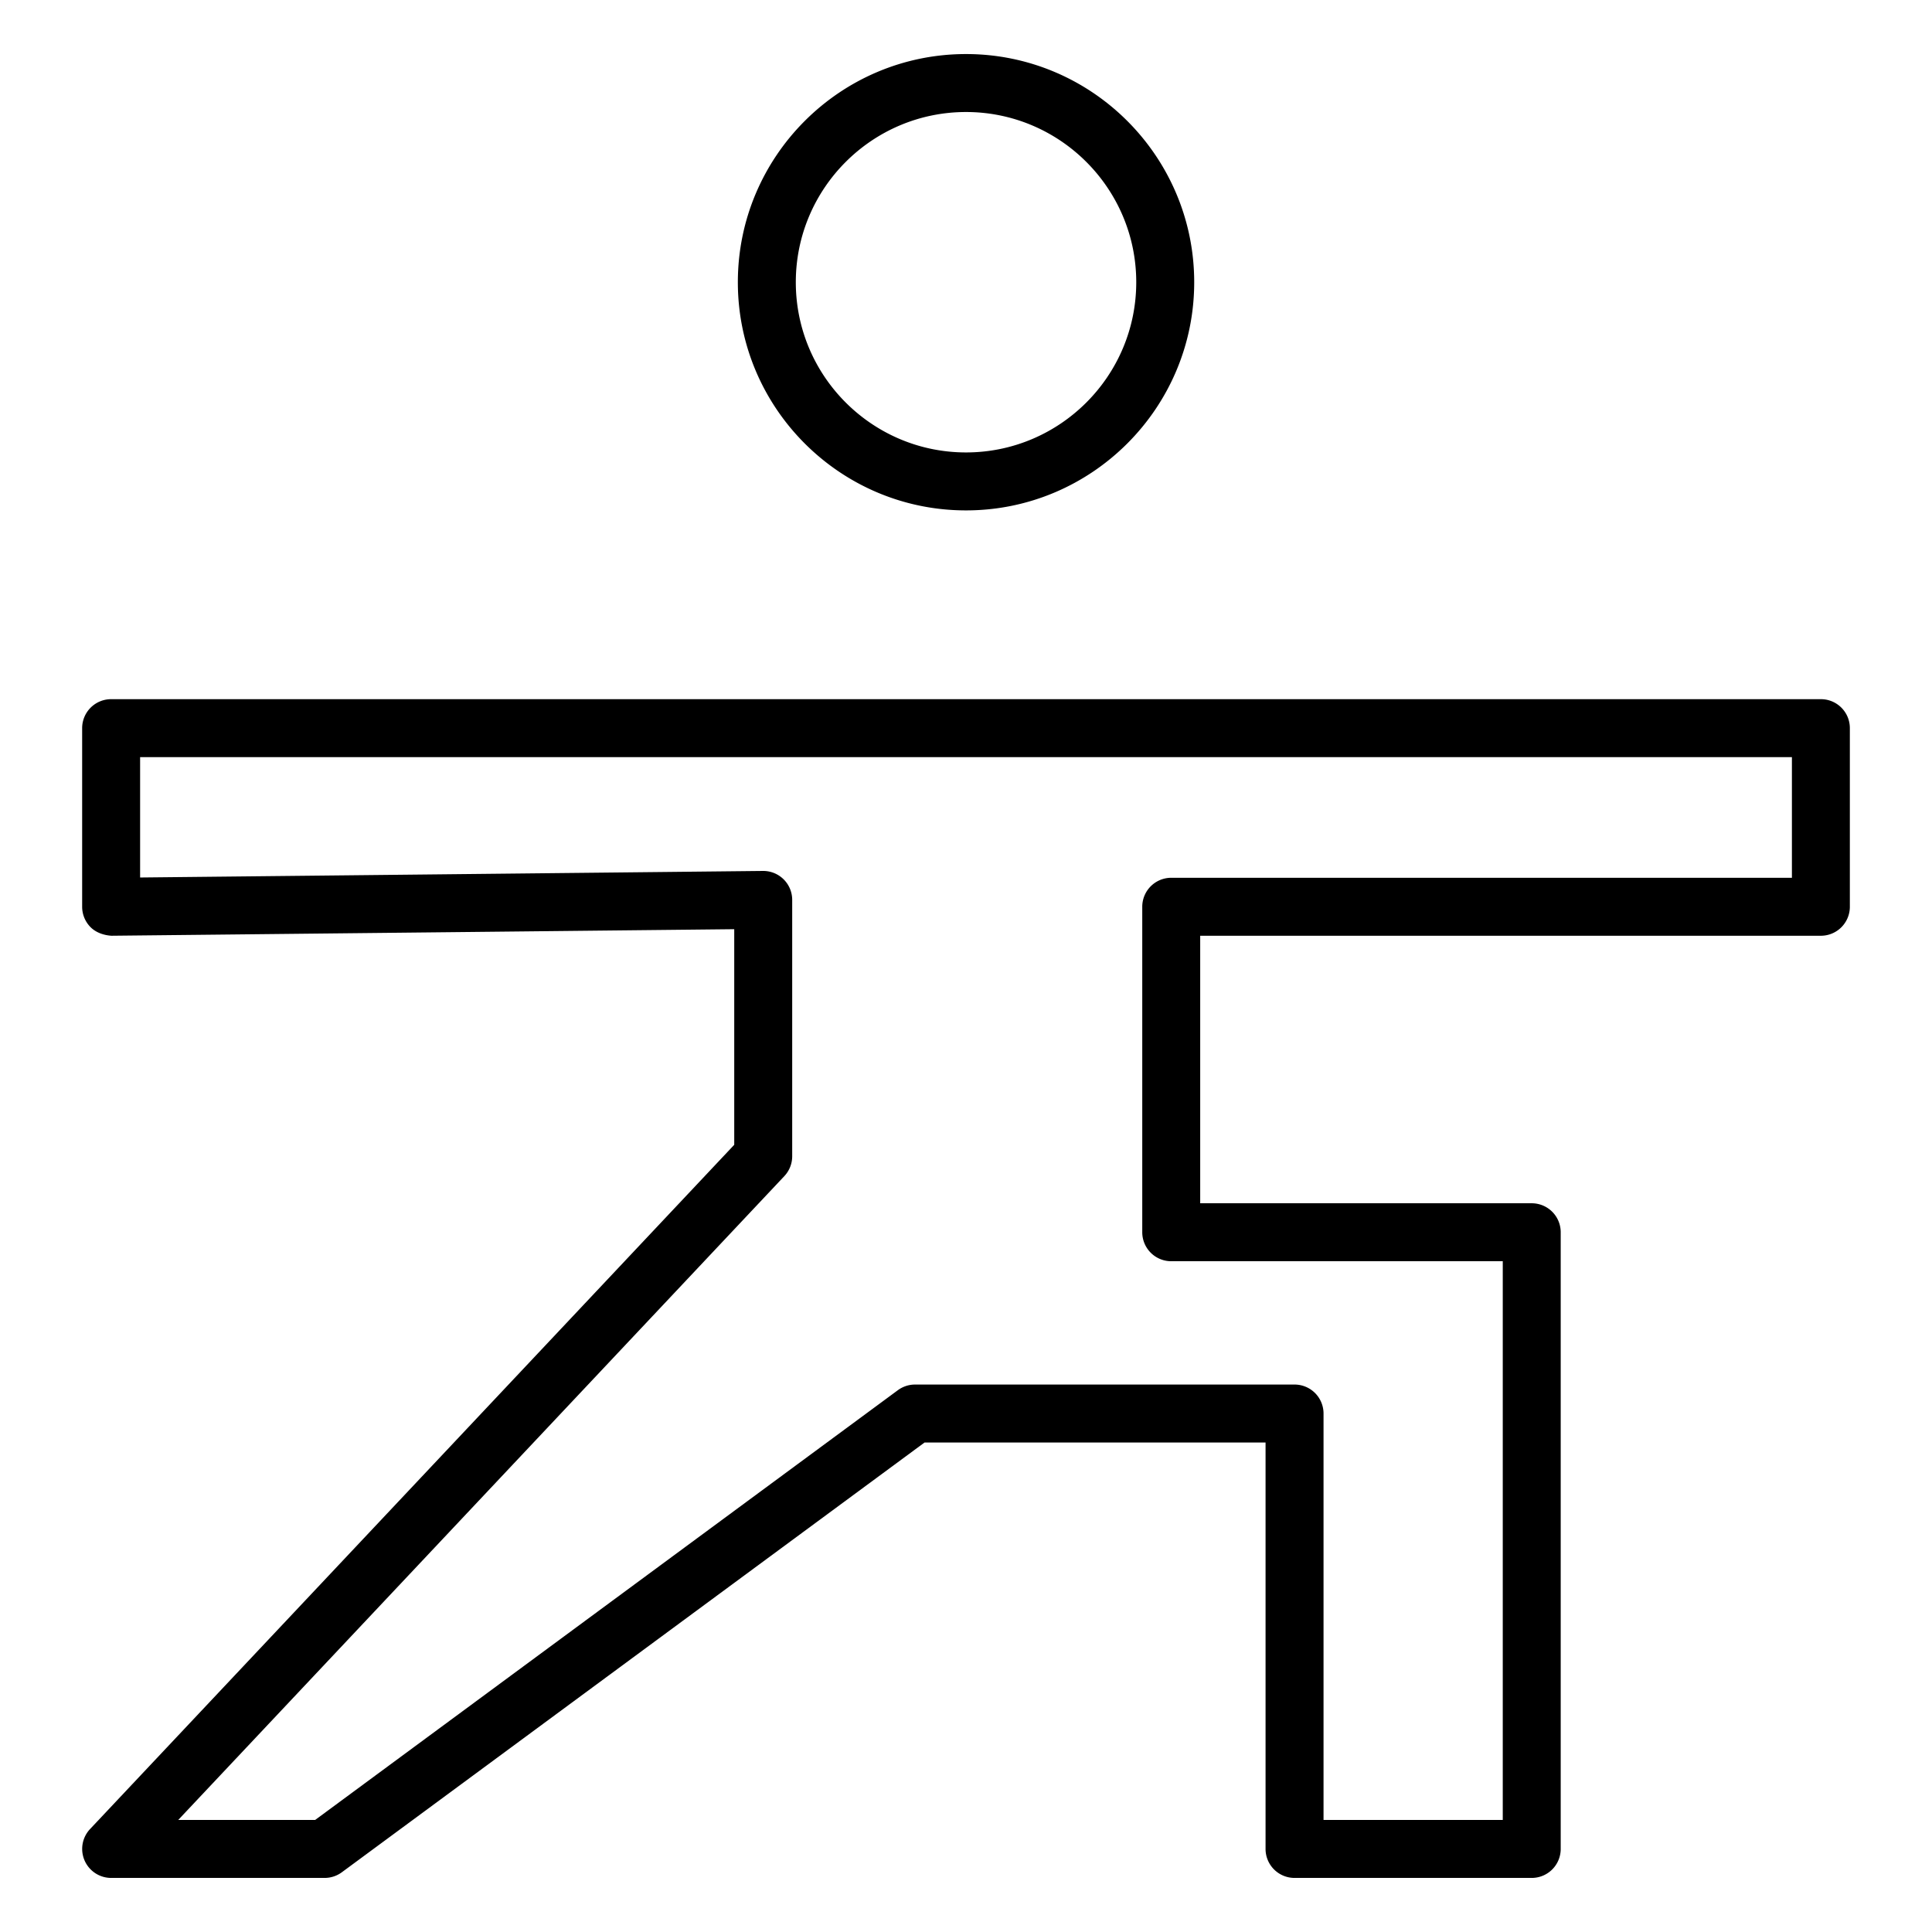 <?xml version="1.0" encoding="UTF-8"?> <svg xmlns="http://www.w3.org/2000/svg" viewBox="0 0 100 100" fill-rule="evenodd"><path d="M94.249 36.189H5.752a1.5 1.5 0 0 0-1.5 1.5v9.245c0 .4.16.785.445 1.066.285.281.696.41 1.071.434l32.236-.339v11.159L4.66 94.673a1.501 1.501 0 0 0 1.092 2.528h11.052c.32 0 .632-.103.89-.293l30.161-22.244h17.65v21.037a1.5 1.5 0 0 0 1.5 1.5h12.277a1.5 1.5 0 0 0 1.5-1.5v-31.92a1.5 1.5 0 0 0-1.5-1.5h-17.16V48.434h32.126a1.5 1.5 0 0 0 1.5-1.5v-9.245c.001-.828-.67-1.5-1.499-1.5zm-1.5 9.245H60.623a1.5 1.5 0 0 0-1.5 1.5v16.847a1.5 1.5 0 0 0 1.5 1.5h17.16v28.92h-9.277V73.164a1.5 1.5 0 0 0-1.5-1.5H47.362c-.32 0-.632.103-.89.293L16.311 94.201H9.224l31.372-33.324a1.5 1.5 0 0 0 .408-1.028V46.58a1.498 1.498 0 0 0-1.5-1.5h-.016l-32.236.339V39.19h85.497v6.244zM50.001 26.418c6.512 0 11.811-5.298 11.811-11.81s-5.298-11.81-11.811-11.81-11.81 5.298-11.81 11.81 5.297 11.81 11.81 11.81zm0-20.62c4.858 0 8.811 3.952 8.811 8.81s-3.953 8.81-8.811 8.81-8.81-3.952-8.81-8.81 3.952-8.81 8.81-8.81z" fill="#000000"></path></svg> 